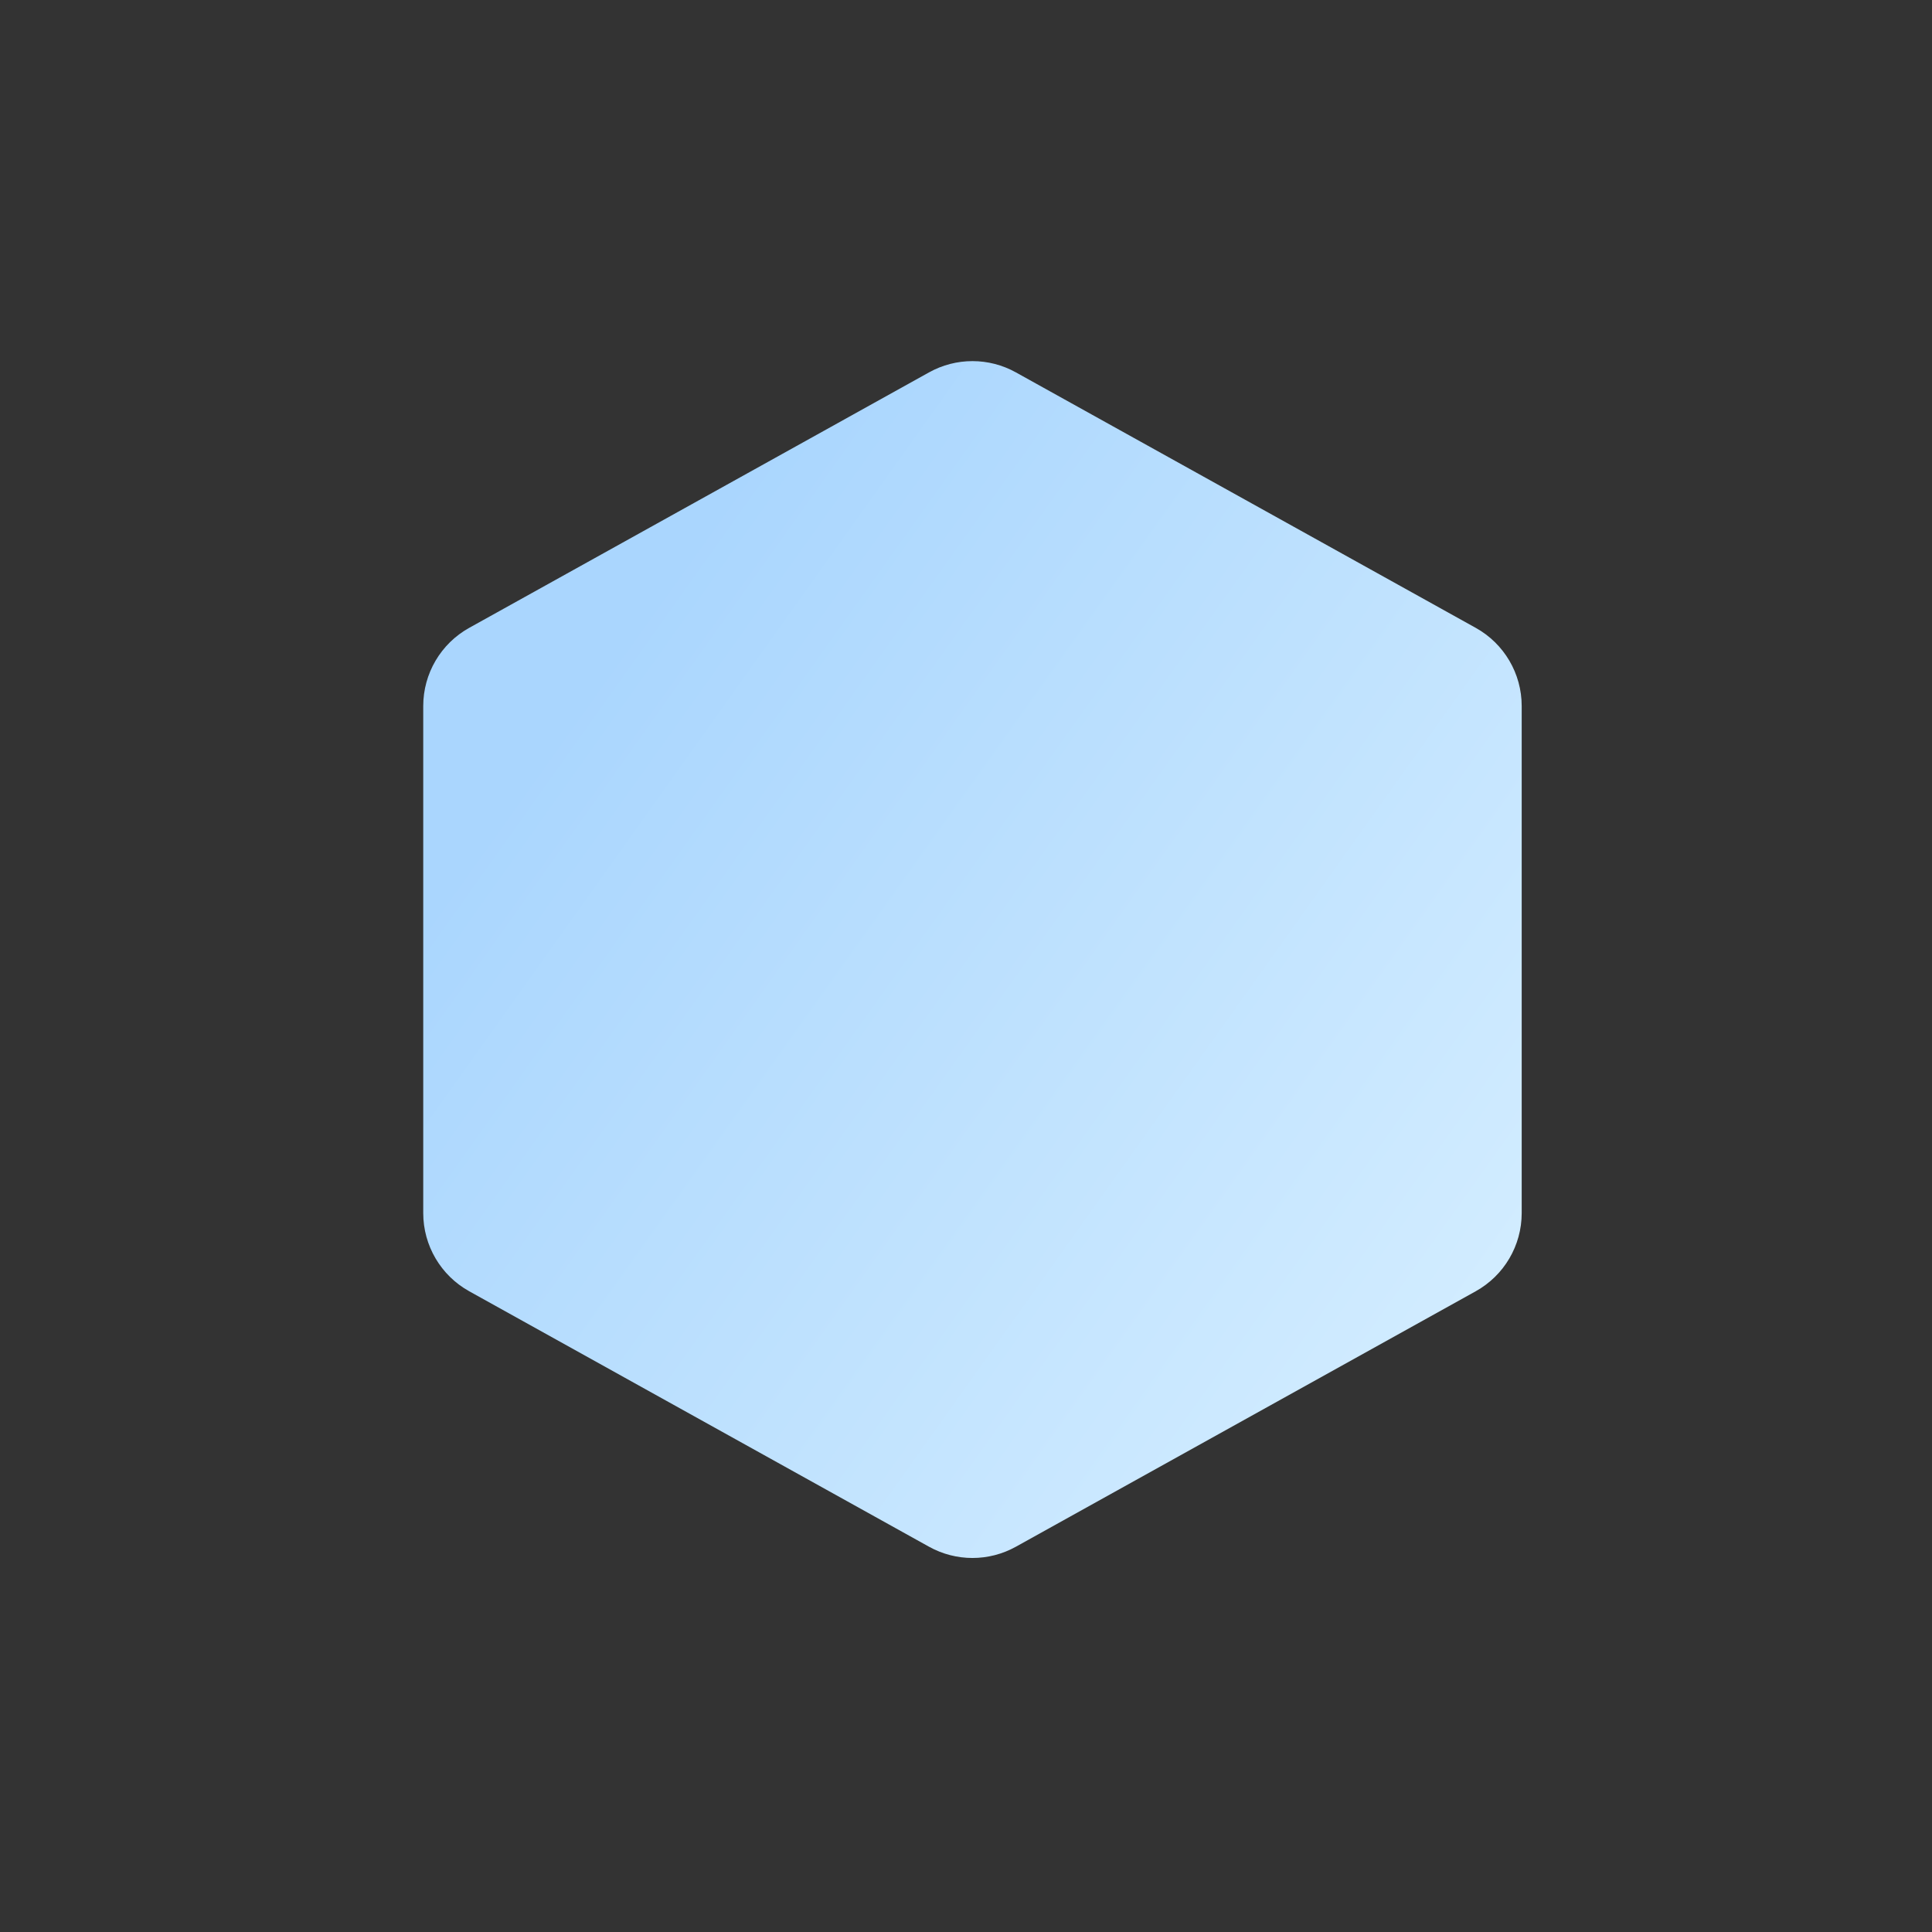 <?xml version="1.0" encoding="UTF-8"?> <svg xmlns="http://www.w3.org/2000/svg" width="150" height="150" viewBox="0 0 150 150" fill="none"><rect x="0" y="0" width="150" height="150" fill="#333333" stroke="none"/><g clip-path="url(#clip0_11982_5542)"><path fill-rule="evenodd" clip-rule="evenodd" d="M78.873 28.911C76.777 27.746 74.227 27.746 72.131 28.911L36.431 48.745C34.227 49.969 32.86 52.292 32.86 54.813V94.186C32.86 96.707 34.227 99.03 36.431 100.254L72.131 120.088C74.227 121.252 76.777 121.252 78.873 120.088L114.573 100.254C116.777 99.03 118.144 96.707 118.144 94.186V54.813C118.144 52.292 116.777 49.969 114.573 48.745L78.873 28.911Z" fill="url(#paint0_linear_11982_5542)"></path></g><defs><linearGradient id="paint0_linear_11982_5542" x1="40.298" y1="53.836" x2="134.046" y2="120.576" gradientUnits="userSpaceOnUse"><stop offset="0.034" stop-color="#AAD6FE"></stop><stop offset="1" stop-color="#DEF3FF"></stop></linearGradient><clipPath id="clip0_11982_5542"><rect width="150" height="150" fill="white"></rect></clipPath></defs></svg> 